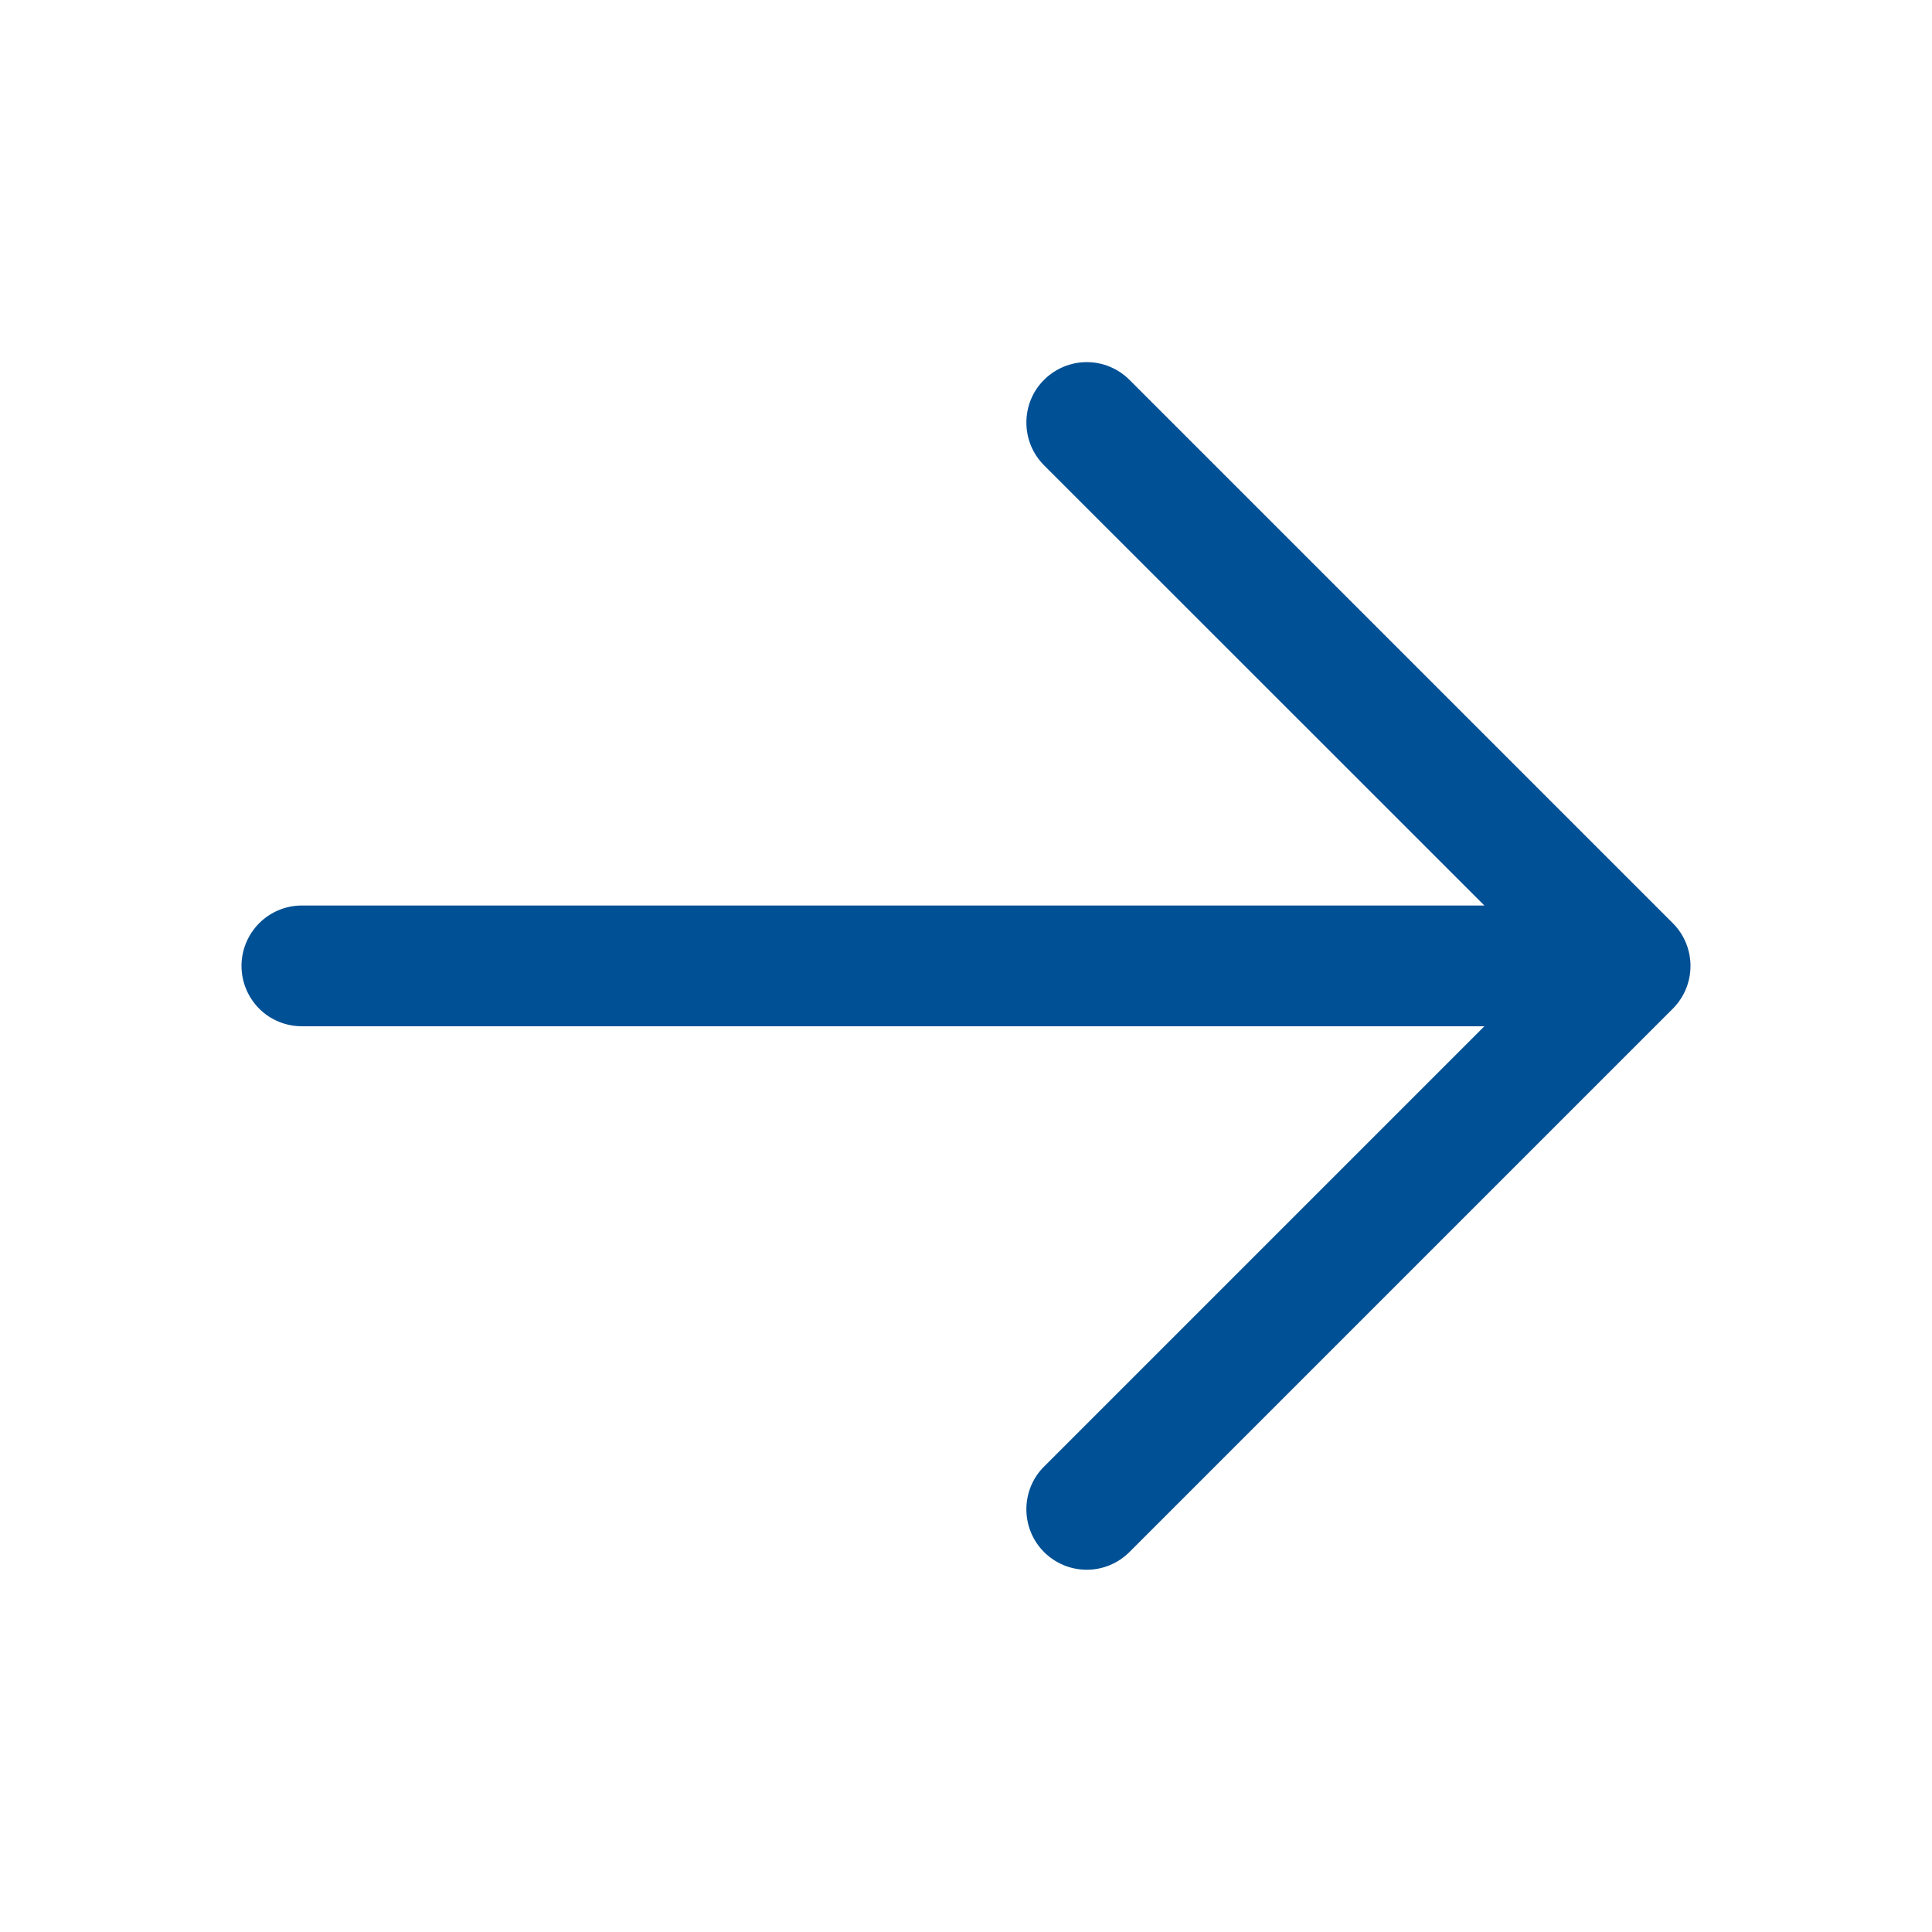 <svg width="16" height="16" viewBox="0 0 16 16" fill="none" xmlns="http://www.w3.org/2000/svg">
<path d="M13.854 8.353L9.354 12.853C9.26 12.947 9.133 13 9 13C8.867 13 8.74 12.947 8.646 12.853C8.552 12.759 8.5 12.632 8.5 12.499C8.5 12.367 8.552 12.239 8.646 12.146L12.293 8.499H2.5C2.367 8.499 2.24 8.447 2.146 8.353C2.053 8.259 2 8.132 2 7.999C2 7.867 2.053 7.74 2.146 7.646C2.24 7.552 2.367 7.499 2.5 7.499H12.293L8.646 3.853C8.552 3.759 8.5 3.632 8.5 3.499C8.5 3.367 8.552 3.239 8.646 3.146C8.74 3.052 8.867 2.999 9 2.999C9.133 2.999 9.26 3.052 9.354 3.146L13.854 7.646C13.9 7.692 13.937 7.747 13.962 7.808C13.987 7.869 14 7.934 14 7.999C14 8.065 13.987 8.13 13.962 8.191C13.937 8.251 13.9 8.307 13.854 8.353Z" fill="#005095"/>
</svg>
